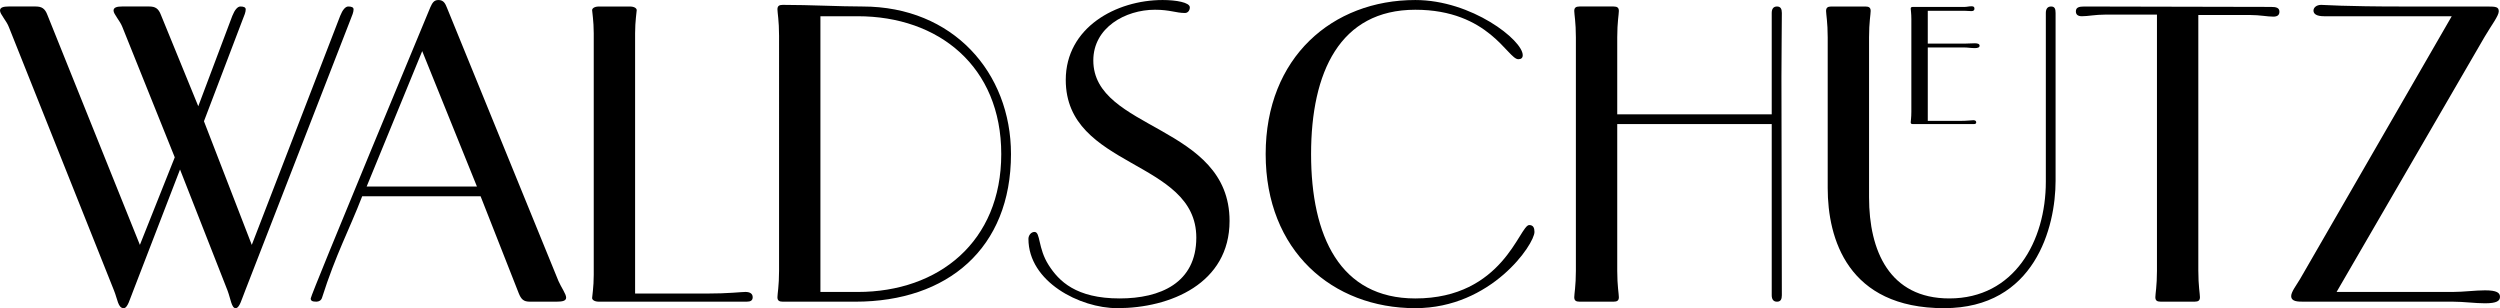 <?xml version="1.0" encoding="utf-8"?>
<!-- Generator: Adobe Illustrator 15.1.0, SVG Export Plug-In . SVG Version: 6.00 Build 0)  -->
<!DOCTYPE svg PUBLIC "-//W3C//DTD SVG 1.1//EN" "http://www.w3.org/Graphics/SVG/1.1/DTD/svg11.dtd">
<svg version="1.1" id="Ebene_1" xmlns="http://www.w3.org/2000/svg" xmlns:xlink="http://www.w3.org/1999/xlink" x="0px" y="0px"
	 width="311.811px" height="38.438px" viewBox="0 0 311.811 38.438" enable-background="new 0 0 311.811 38.438"
	 xml:space="preserve">
<g>
	<path d="M22.454,21.14l-5.815,15.071c-0.455,1.111-0.708,2.225-1.214,2.225c-0.709,0-0.758-1.113-1.214-2.225L1.112,3.39
		C0.81,2.581,0,1.772,0,1.316C0,0.913,0.456,0.81,1.063,0.81h3.388c0.758,0,1.164,0.254,1.465,1.063l11.531,28.671l4.349-10.921
		L15.272,3.39c-0.302-0.81-1.111-1.618-1.111-2.074c0-0.403,0.455-0.506,1.061-0.506h3.389c0.758,0,1.163,0.254,1.466,1.063
		l4.653,11.378l4.247-11.277c0.305-0.759,0.659-1.164,1.011-1.164c0.405,0,0.658,0.103,0.658,0.354c0,0.354-0.151,0.709-0.454,1.468
		l-4.754,12.49l5.966,15.422L42.43,1.974c0.302-0.759,0.656-1.164,1.01-1.164c0.404,0,0.658,0.103,0.658,0.354
		c0,0.354-0.15,0.709-0.455,1.468L30.595,36.211c-0.455,1.111-0.708,2.225-1.213,2.225c-0.506,0-0.608-1.164-1.013-2.225
		L22.454,21.14z"/>
	<path d="M45.731,23.264h13.755L52.66,6.375L45.731,23.264z M53.671,0.912c0.253-0.556,0.456-0.91,1.012-0.91
		c0.657,0,0.858,0.455,1.062,0.961l13.907,34.084c0.353,0.811,0.96,1.619,0.96,2.074c0,0.404-0.455,0.504-1.164,0.504h-3.387
		c-0.759,0-1.062-0.301-1.366-1.061l-4.753-12.085H45.175c-1.619,4.197-3.286,7.23-5.006,12.642
		c-0.101,0.354-0.403,0.504-0.707,0.504c-0.506,0-0.708-0.1-0.708-0.404C38.753,36.766,53.671,0.912,53.671,0.912"/>
	<path d="M74.054,4.148c0-1.517-0.202-2.681-0.202-2.881c0-0.203,0.252-0.455,0.86-0.455h3.842c0.608,0,0.86,0.252,0.86,0.455
		c0,0.201-0.201,1.365-0.201,2.881v32.467h8.798c2.935,0,4.401-0.203,4.956-0.203c0.558,0,0.912,0.203,0.912,0.658
		c0,0.404-0.254,0.557-0.758,0.557H74.712c-0.608,0-0.86-0.252-0.86-0.455s0.202-1.365,0.202-2.883V4.148z"/>
	<path d="M102.326,36.414h4.652c10.115,0,17.903-6.271,17.903-17.195s-7.788-17.194-17.903-17.194h-4.652V36.414z M97.168,4.453
		c0-1.873-0.202-2.883-0.202-3.287c0-0.406,0.202-0.559,0.657-0.559c3.438,0,7.08,0.204,9.964,0.204
		c11.276,0,18.508,8.244,18.508,18.408c0,11.734-7.889,18.408-19.419,18.408h-9.053c-0.455,0-0.657-0.152-0.657-0.557
		s0.202-1.416,0.202-3.287V4.453z"/>
	<path d="M153.356,27.562c0,7.789-7.383,10.873-14.009,10.873c-4.652,0-11.076-3.287-11.076-8.648c0-0.402,0.305-0.859,0.759-0.859
		c0.758,0,0.404,2.023,1.771,4.148c1.264,1.971,3.389,4.146,8.85,4.146c5.057,0,9.558-1.922,9.558-7.586
		c0-9.761-16.283-8.597-16.283-19.671c0-6.524,6.27-9.964,12.086-9.964c1.669,0,3.388,0.304,3.388,0.911
		c0,0.404-0.253,0.707-0.607,0.707c-1.112,0-1.871-0.405-3.743-0.405c-3.691,0-7.687,2.227-7.687,6.323
		C136.363,16.285,153.356,15.527,153.356,27.562"/>
	<path d="M189.922,6.88c0,0.354-0.202,0.505-0.556,0.505c-1.315,0-3.642-6.169-12.846-6.169c-9.407,0-12.996,7.787-12.996,18.003
		c0,10.215,3.589,18.004,12.996,18.004c10.974,0,12.995-9.154,14.21-9.154c0.506,0,0.656,0.354,0.656,0.859
		c0,1.518-5.358,9.508-14.866,9.508c-10.315,0-18.66-7.129-18.66-19.217c0-12.086,8.345-19.217,18.66-19.217
		C183.549,0.001,189.922,5.009,189.922,6.88"/>
	<path d="M201.709,15.477v18.306c0,1.871,0.202,2.883,0.202,3.287s-0.202,0.557-0.658,0.557h-4.247
		c-0.455,0-0.658-0.152-0.658-0.557s0.203-1.416,0.203-3.287V4.653c0-1.871-0.203-2.882-0.203-3.286
		c0-0.405,0.203-0.557,0.658-0.557h4.247c0.456,0,0.658,0.152,0.658,0.557c0,0.404-0.202,1.415-0.202,3.286v9.609h19.268V1.62
		c0-0.505,0.203-0.81,0.657-0.81c0.455,0,0.605,0.304,0.605,0.81c0,1.72-0.05,4.956-0.05,7.991c0,9.203,0.05,18.407,0.05,27.208
		c0,0.506-0.15,0.809-0.605,0.809c-0.454,0-0.657-0.303-0.657-0.809V15.477H201.709z"/>
	<path d="M233.117,24.629c0,6.625,2.528,12.593,10.013,12.593c8.092,0,12.035-7.131,12.035-14.565V1.621
		c0-0.506,0.203-0.81,0.658-0.81s0.558,0.303,0.558,0.81v20.936c0,5.764-2.58,15.879-13.908,15.879
		c-12.036,0-14.514-8.699-14.514-14.969V4.653c0-1.87-0.203-2.882-0.203-3.286c0-0.405,0.203-0.556,0.658-0.556h4.248
		c0.455,0,0.656,0.151,0.656,0.556c0,0.404-0.201,1.416-0.201,3.286V24.629z"/>
	<path d="M274.185,33.783c0,1.873,0.201,2.881,0.201,3.287c0,0.404-0.201,0.555-0.656,0.555h-4.248c-0.457,0-0.657-0.15-0.657-0.555
		c0-0.406,0.2-1.414,0.2-3.287V1.823h-6.472c-1.213,0-2.124,0.202-2.882,0.202c-0.507,0-0.759-0.202-0.759-0.607
		c0-0.506,0.405-0.606,1.061-0.606l23.264,0.05c0.658,0,1.062,0.101,1.062,0.606c0,0.405-0.254,0.607-0.759,0.607
		c-0.759,0-1.668-0.203-2.884-0.203h-6.472V33.783z"/>
	<path d="M305.945,36.412c1.314,0,2.781-0.201,3.995-0.201c1.466,0,1.87,0.303,1.87,0.809c0,0.508-0.404,0.809-1.87,0.809
		c-0.607,0-1.266-0.049-1.972-0.102c-0.659-0.051-1.366-0.1-2.023-0.1h-18.561c-0.81,0-1.617,0-1.617-0.709
		c0-0.506,0.656-1.363,1.111-2.123l18.914-32.77h-15.929c-0.961,0-1.315-0.303-1.315-0.709c0-0.354,0.354-0.708,0.961-0.708
		c0.252,0,0.91,0.051,2.478,0.103c1.568,0.05,3.994,0.102,7.738,0.102h10.518c1.062,0,1.415,0.049,1.415,0.604
		c0,0.558-0.908,1.72-1.771,3.188l-18.457,31.808H305.945z"/>
	<path d="M240.441,5.922v9.153h4.116c0.762,0,1.343-0.082,1.563-0.082c0.222,0,0.362,0.082,0.362,0.262c0,0.161-0.1,0.22-0.301,0.22
		h-7.607c-0.181,0-0.261-0.059-0.261-0.22c0-0.162,0.08-0.562,0.08-1.305V2.39c0-0.743-0.08-1.144-0.08-1.305
		c0-0.16,0.08-0.22,0.261-0.22h6.443c0.161,0,0.281-0.02,0.422-0.041c0.14-0.021,0.28-0.041,0.44-0.041
		c0.261,0,0.383,0.061,0.383,0.301c0,0.201-0.122,0.301-0.383,0.301c-0.319,0-0.562-0.04-0.862-0.04h-4.577v4.096h4.577
		c0.4,0,0.783-0.042,1.304-0.042c0.341,0,0.582,0.081,0.582,0.301s-0.241,0.3-0.582,0.3c-0.521,0-0.903-0.08-1.304-0.08H240.441z"/>
</g>
</svg>
